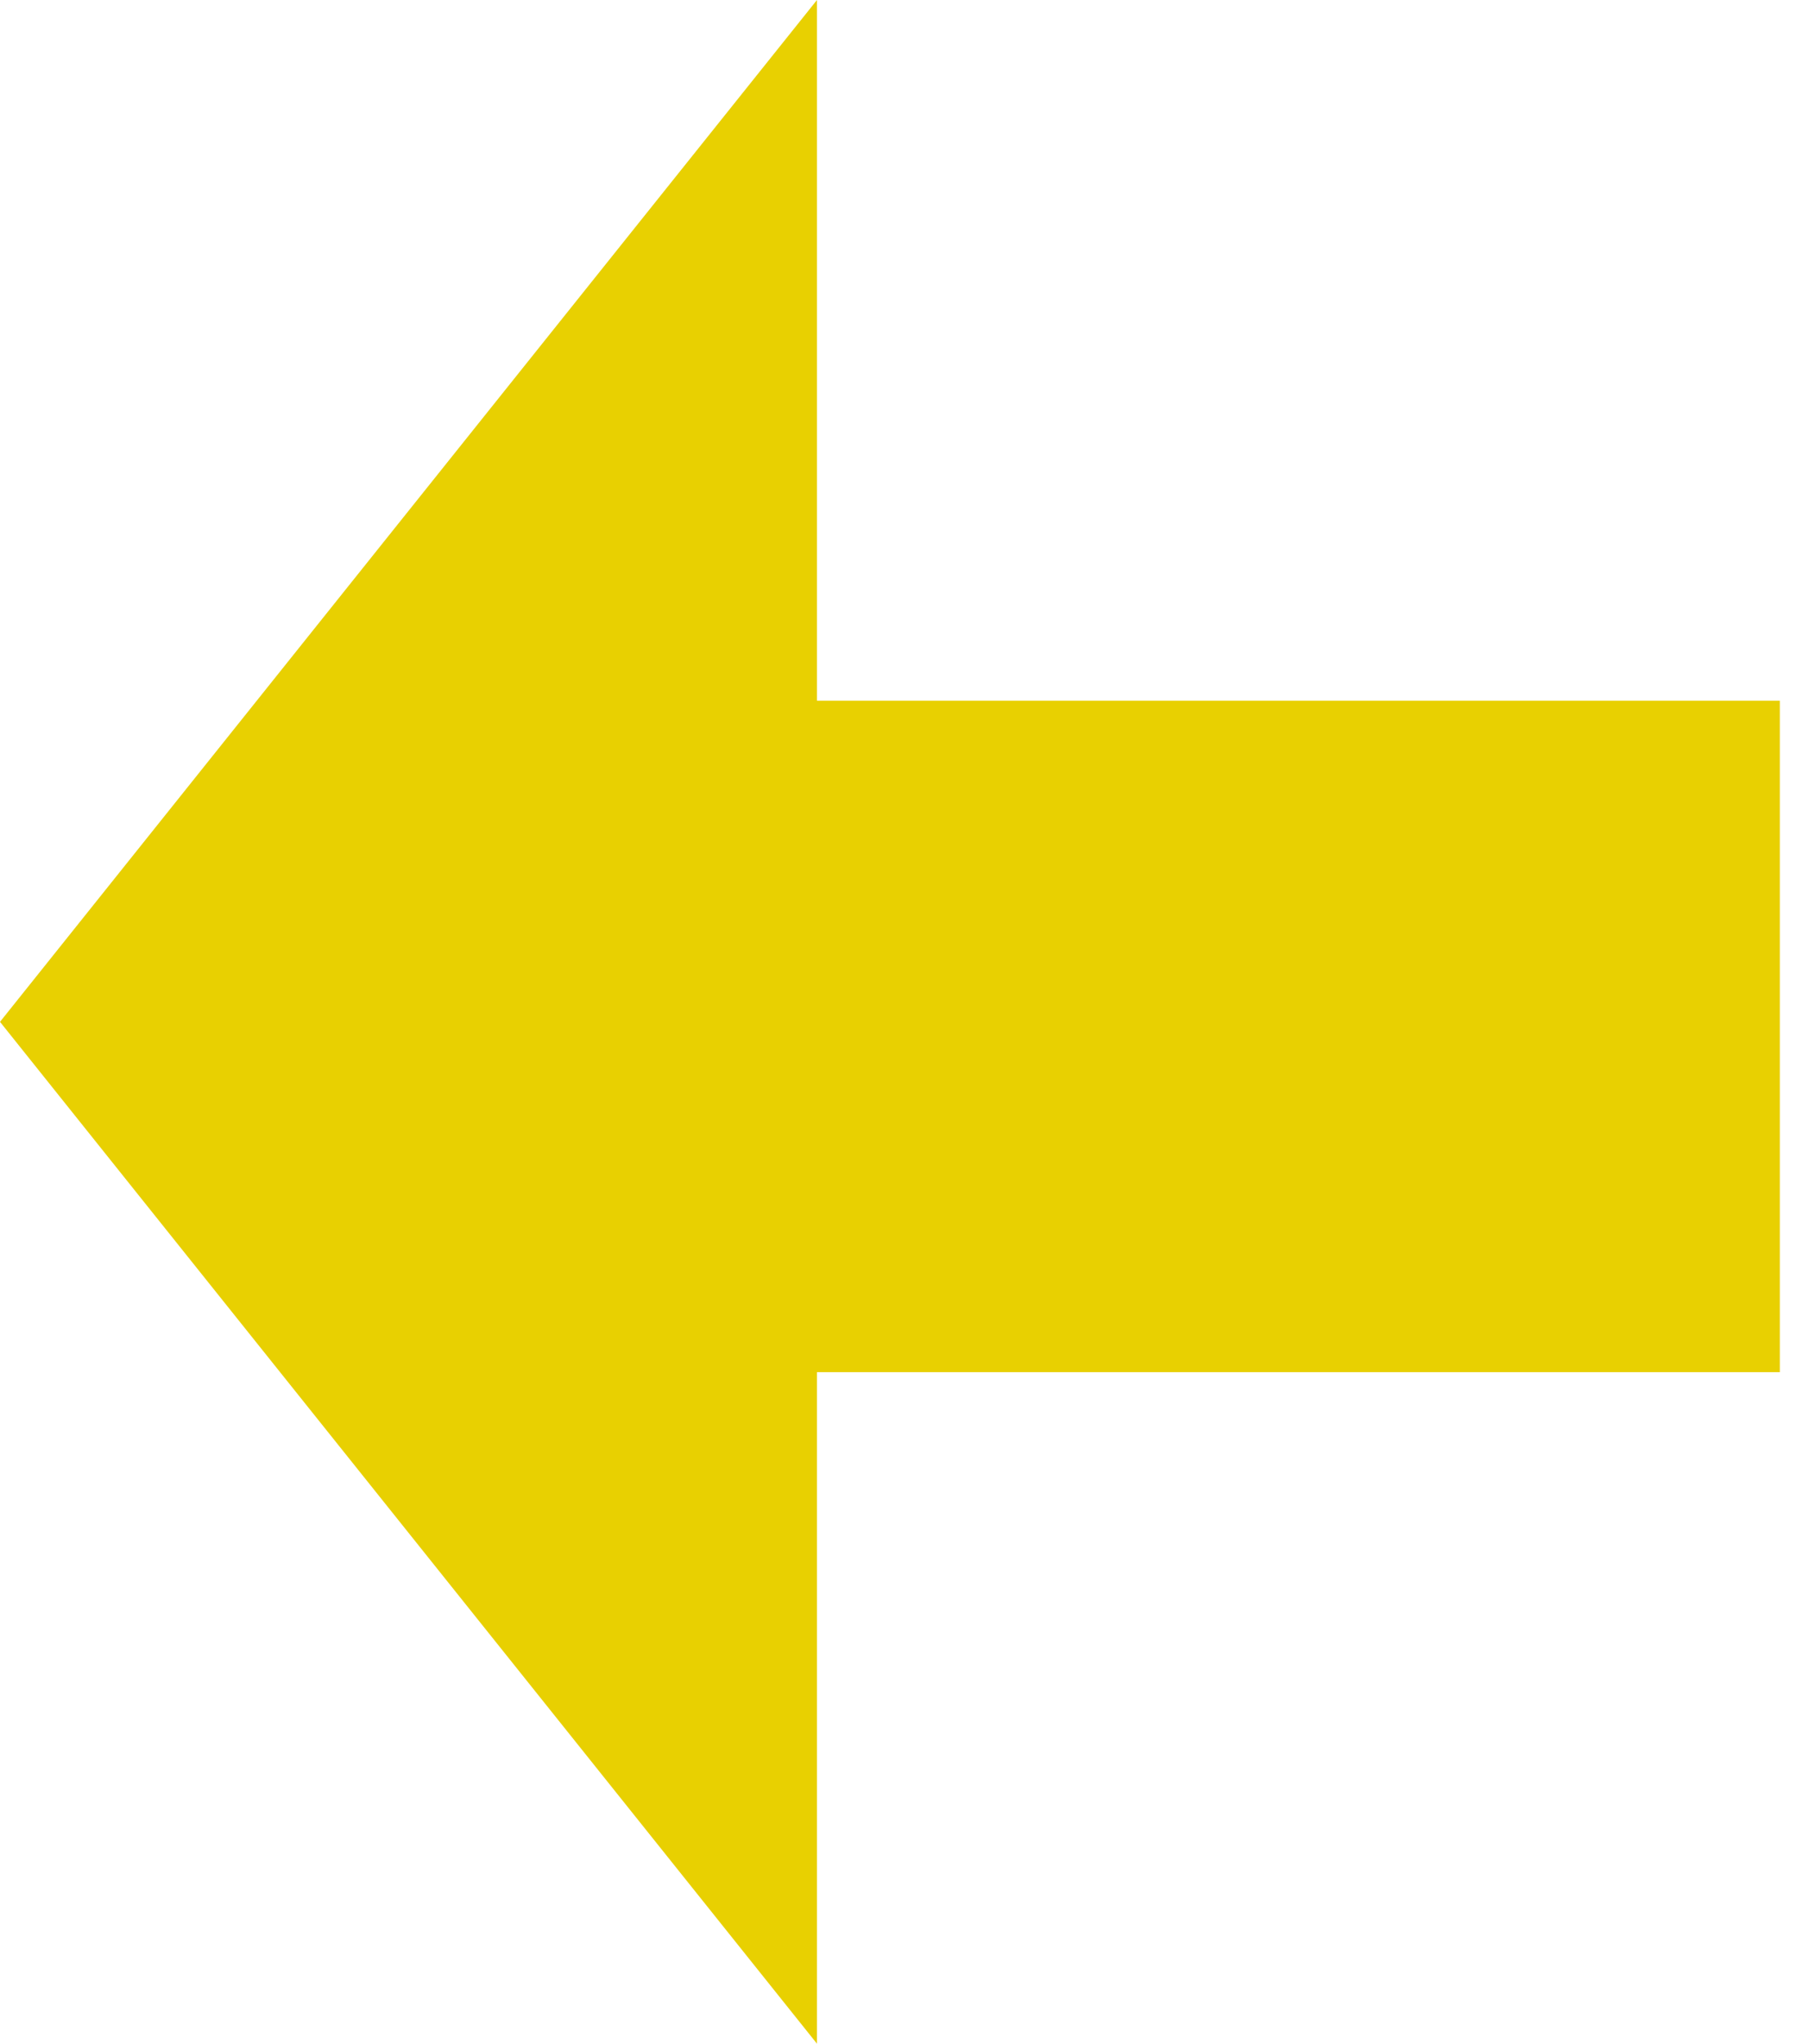 <svg width="31" height="35" viewBox="0 0 31 35" version="1.1" xmlns="http://www.w3.org/2000/svg"><title>Combined Shape</title><g id="Homepage" stroke="none" stroke-width="1" fill="none" fill-rule="evenodd"><path d="M1020.5 1672.5H1004V1661h16.5v-12l14 17.5-14 17.5v-11.5z" transform="matrix(-1 0 0 1 1034.5 -1649)" fill="#E8D001" id="Combined-Shape"/></g></svg>